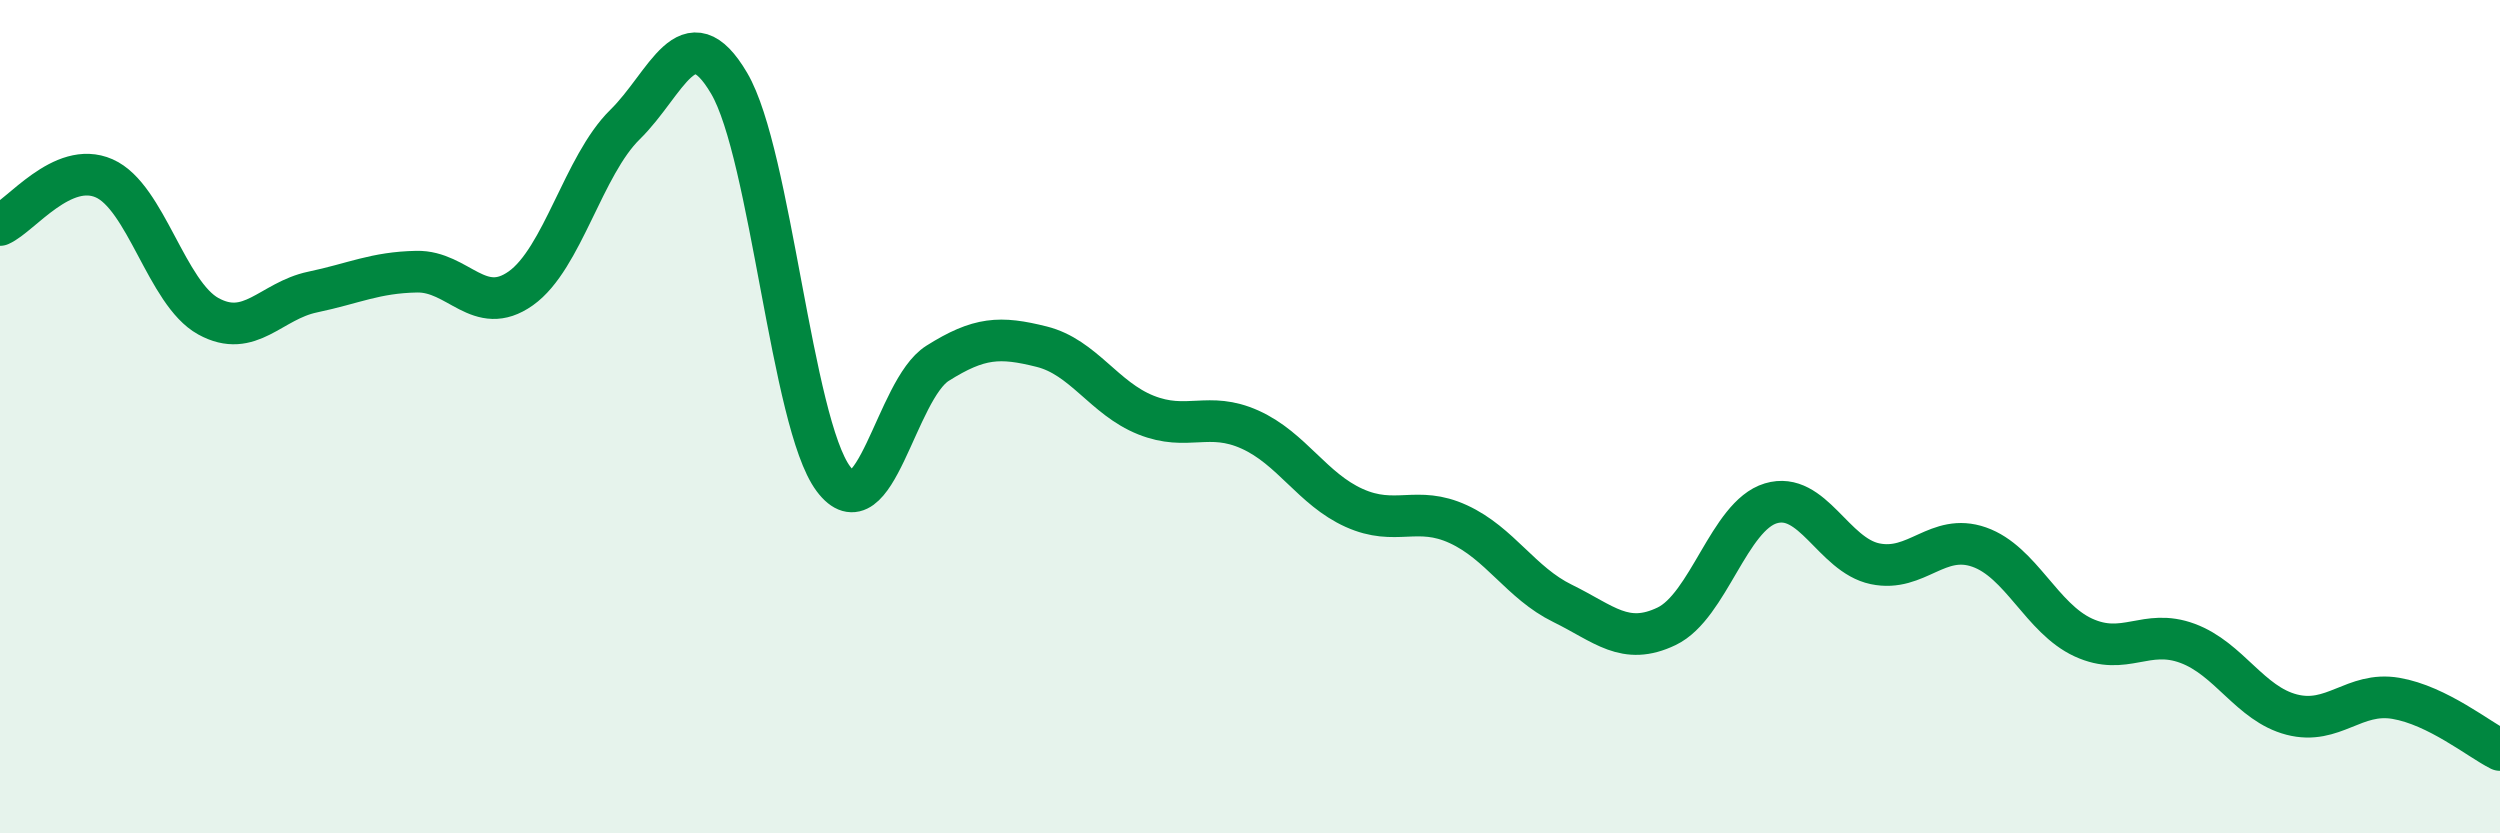 
    <svg width="60" height="20" viewBox="0 0 60 20" xmlns="http://www.w3.org/2000/svg">
      <path
        d="M 0,5.4 C 0.5,5.18 1.5,3.84 2.5,4.28 C 3.5,4.72 4,7.04 5,7.59 C 6,8.14 6.5,7.22 7.5,7.01 C 8.5,6.8 9,6.54 10,6.52 C 11,6.5 11.5,7.63 12.5,6.92 C 13.5,6.21 14,3.97 15,2.99 C 16,2.01 16.5,0.3 17.5,2 C 18.5,3.7 19,10.15 20,11.49 C 21,12.83 21.5,9.35 22.5,8.72 C 23.5,8.09 24,8.07 25,8.32 C 26,8.57 26.5,9.56 27.5,9.96 C 28.5,10.36 29,9.86 30,10.31 C 31,10.76 31.5,11.74 32.5,12.19 C 33.5,12.64 34,12.12 35,12.58 C 36,13.04 36.5,13.99 37.5,14.48 C 38.5,14.97 39,15.51 40,15.03 C 41,14.55 41.5,12.38 42.5,12.08 C 43.5,11.78 44,13.32 45,13.53 C 46,13.74 46.5,12.78 47.5,13.13 C 48.5,13.48 49,14.84 50,15.3 C 51,15.76 51.5,15.07 52.5,15.44 C 53.5,15.81 54,16.89 55,17.15 C 56,17.41 56.5,16.59 57.5,16.76 C 58.5,16.93 59.5,17.75 60,18L60 20L0 20Z"
        fill="#008740"
        opacity="0.1"
        stroke-linecap="round"
        stroke-linejoin="round"
      />
      <path
        d="M 0,5.4 C 0.5,5.18 1.5,3.84 2.5,4.28 C 3.5,4.72 4,7.04 5,7.59 C 6,8.14 6.5,7.22 7.5,7.01 C 8.5,6.8 9,6.54 10,6.52 C 11,6.5 11.5,7.63 12.5,6.92 C 13.5,6.21 14,3.97 15,2.99 C 16,2.01 16.5,0.3 17.5,2 C 18.5,3.7 19,10.15 20,11.49 C 21,12.83 21.5,9.35 22.5,8.72 C 23.5,8.09 24,8.07 25,8.32 C 26,8.57 26.5,9.56 27.5,9.96 C 28.5,10.36 29,9.86 30,10.31 C 31,10.76 31.5,11.74 32.5,12.19 C 33.5,12.64 34,12.12 35,12.58 C 36,13.04 36.5,13.99 37.5,14.48 C 38.5,14.97 39,15.51 40,15.03 C 41,14.55 41.5,12.38 42.5,12.08 C 43.5,11.78 44,13.32 45,13.53 C 46,13.74 46.5,12.78 47.5,13.13 C 48.5,13.48 49,14.84 50,15.3 C 51,15.76 51.5,15.07 52.5,15.44 C 53.5,15.81 54,16.89 55,17.15 C 56,17.41 56.5,16.59 57.5,16.76 C 58.5,16.93 59.5,17.75 60,18"
        stroke="#008740"
        stroke-width="1"
        fill="none"
        stroke-linecap="round"
        stroke-linejoin="round"
      />
    </svg>
  
